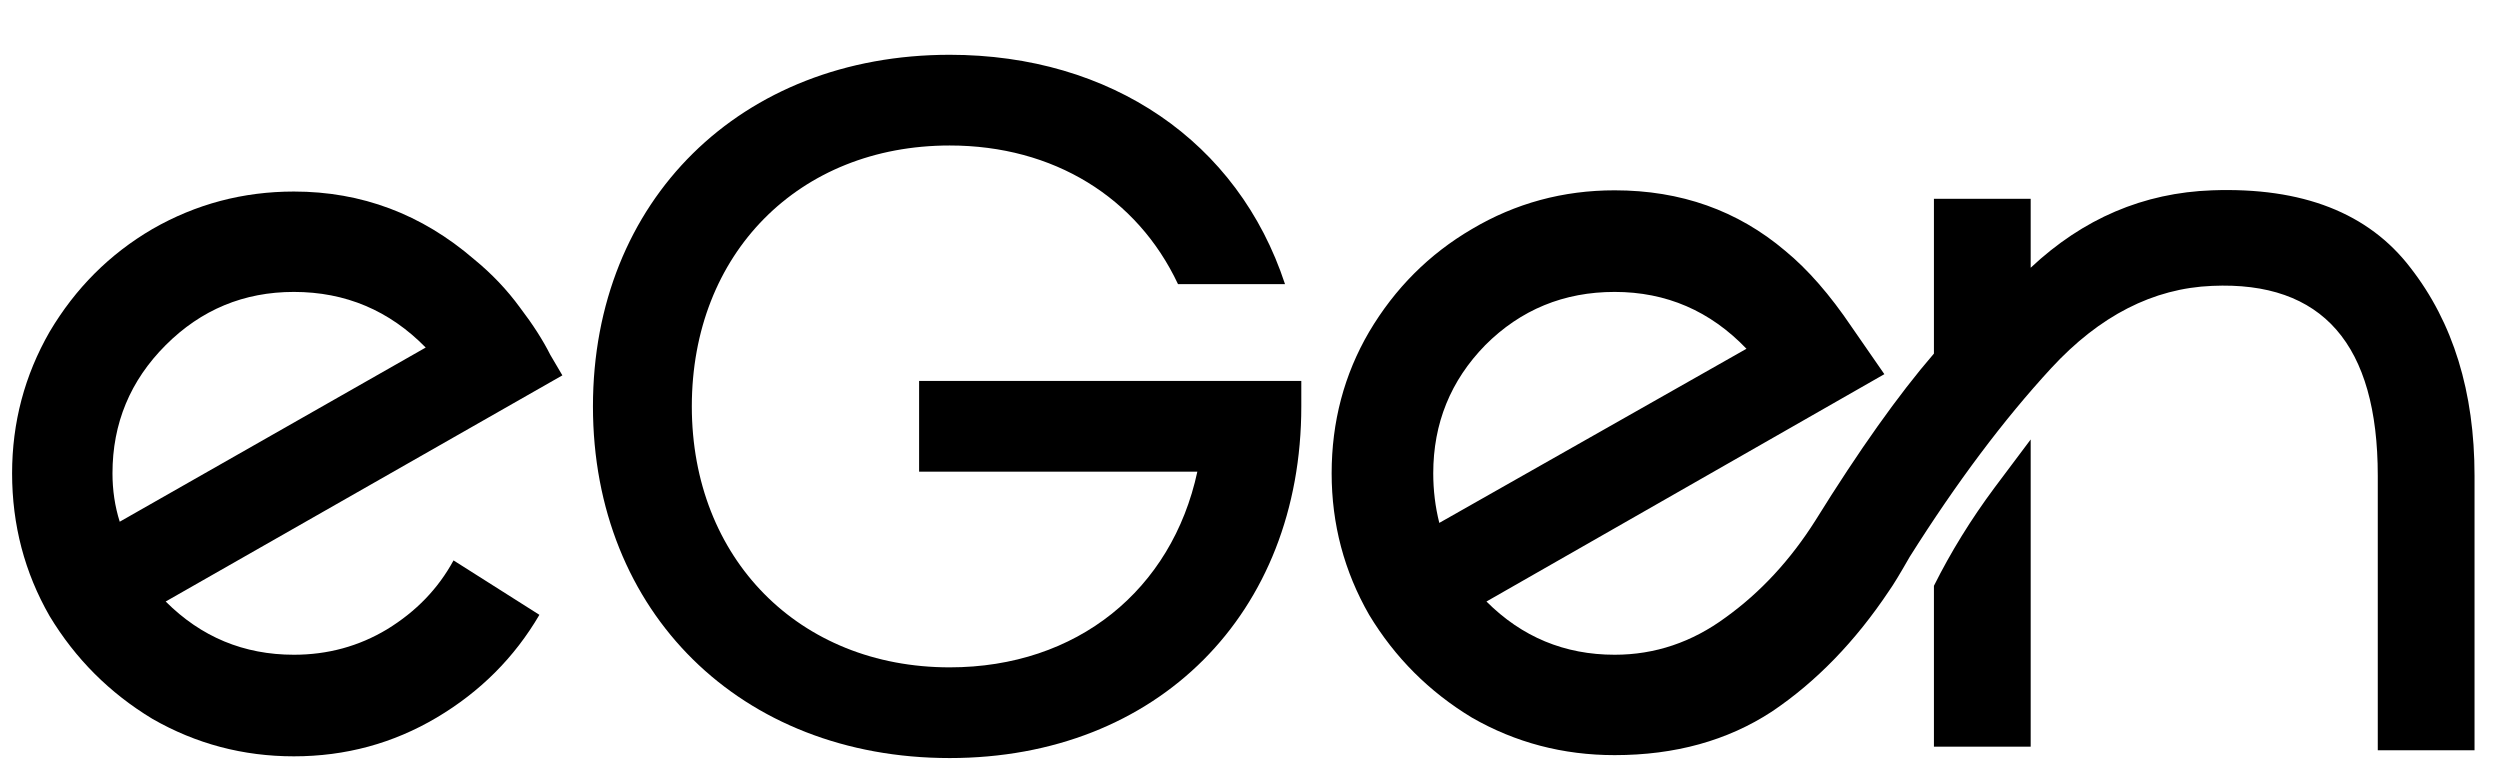 <svg xmlns="http://www.w3.org/2000/svg" width="117" height="36" viewBox="0 0 117 36" fill="none"><path d="M60.901 17.828V19.02C60.901 28.704 54.176 35.477 44.445 35.477C34.666 35.477 27.75 28.656 27.75 19.02C27.75 9.385 34.666 2.564 44.445 2.564C51.981 2.564 57.944 6.619 60.138 13.296H55.13C53.222 9.242 49.31 6.809 44.445 6.809C37.385 6.809 32.377 11.866 32.377 19.02C32.377 26.128 37.385 31.232 44.445 31.232C50.407 31.232 54.843 27.607 56.036 22.073H43.014V17.828H60.901Z" fill="black"></path><path d="M88.188 17.511L69.566 28.151C71.226 29.812 73.226 30.642 75.566 30.642C77.452 30.642 79.188 30.057 80.773 28.887C82.395 27.718 83.792 26.208 84.961 24.359C86.999 21.076 88.848 18.473 90.508 16.548V9.304H95.036V12.53C97.489 10.228 100.319 9.021 103.526 8.907C107.752 8.756 110.846 9.964 112.809 12.53C114.808 15.096 115.808 18.341 115.808 22.265V35.113H111.28V22.265C111.28 16.114 108.696 13.152 103.526 13.379C100.772 13.492 98.262 14.775 95.998 17.228C93.772 19.642 91.565 22.586 89.376 26.057C88.923 26.85 88.603 27.378 88.414 27.642C86.829 30.019 84.999 31.906 82.924 33.302C80.848 34.66 78.396 35.34 75.566 35.34C73.151 35.34 70.924 34.755 68.887 33.585C66.887 32.377 65.283 30.774 64.076 28.774C62.906 26.736 62.321 24.529 62.321 22.152C62.321 19.737 62.906 17.529 64.076 15.53C65.283 13.492 66.887 11.888 68.887 10.719C70.924 9.511 73.151 8.907 75.566 8.907C78.66 8.907 81.32 9.851 83.546 11.737C84.603 12.605 85.641 13.794 86.659 15.303C87.678 16.775 88.188 17.511 88.188 17.511ZM67.359 24.472L81.735 16.322C80.037 14.549 77.981 13.662 75.566 13.662C73.189 13.662 71.17 14.492 69.51 16.152C67.887 17.812 67.076 19.812 67.076 22.152C67.076 22.944 67.17 23.718 67.359 24.472ZM93.338 22.831C94.47 21.322 95.036 20.567 95.036 20.567V34.943H90.508V27.416C91.3 25.831 92.244 24.303 93.338 22.831Z" fill="black"></path><path d="M26.319 17.567L7.754 28.151C9.414 29.812 11.414 30.642 13.754 30.642C15.339 30.642 16.791 30.246 18.112 29.453C19.47 28.623 20.508 27.548 21.225 26.227L25.244 28.774C24.074 30.774 22.47 32.377 20.433 33.585C18.395 34.792 16.169 35.396 13.754 35.396C11.377 35.396 9.169 34.811 7.132 33.642C5.132 32.434 3.528 30.831 2.321 28.831C1.151 26.793 0.566 24.567 0.566 22.152C0.566 19.775 1.151 17.567 2.321 15.53C3.528 13.492 5.132 11.888 7.132 10.719C9.169 9.549 11.377 8.964 13.754 8.964C16.923 8.964 19.735 10.021 22.187 12.134C23.017 12.813 23.734 13.568 24.338 14.398C24.942 15.19 25.413 15.926 25.753 16.605C26.13 17.247 26.319 17.567 26.319 17.567ZM5.603 24.416L19.923 16.265C18.225 14.53 16.169 13.662 13.754 13.662C11.414 13.662 9.414 14.492 7.754 16.152C6.094 17.812 5.264 19.812 5.264 22.152C5.264 22.944 5.377 23.699 5.603 24.416Z" fill="black"></path></svg>